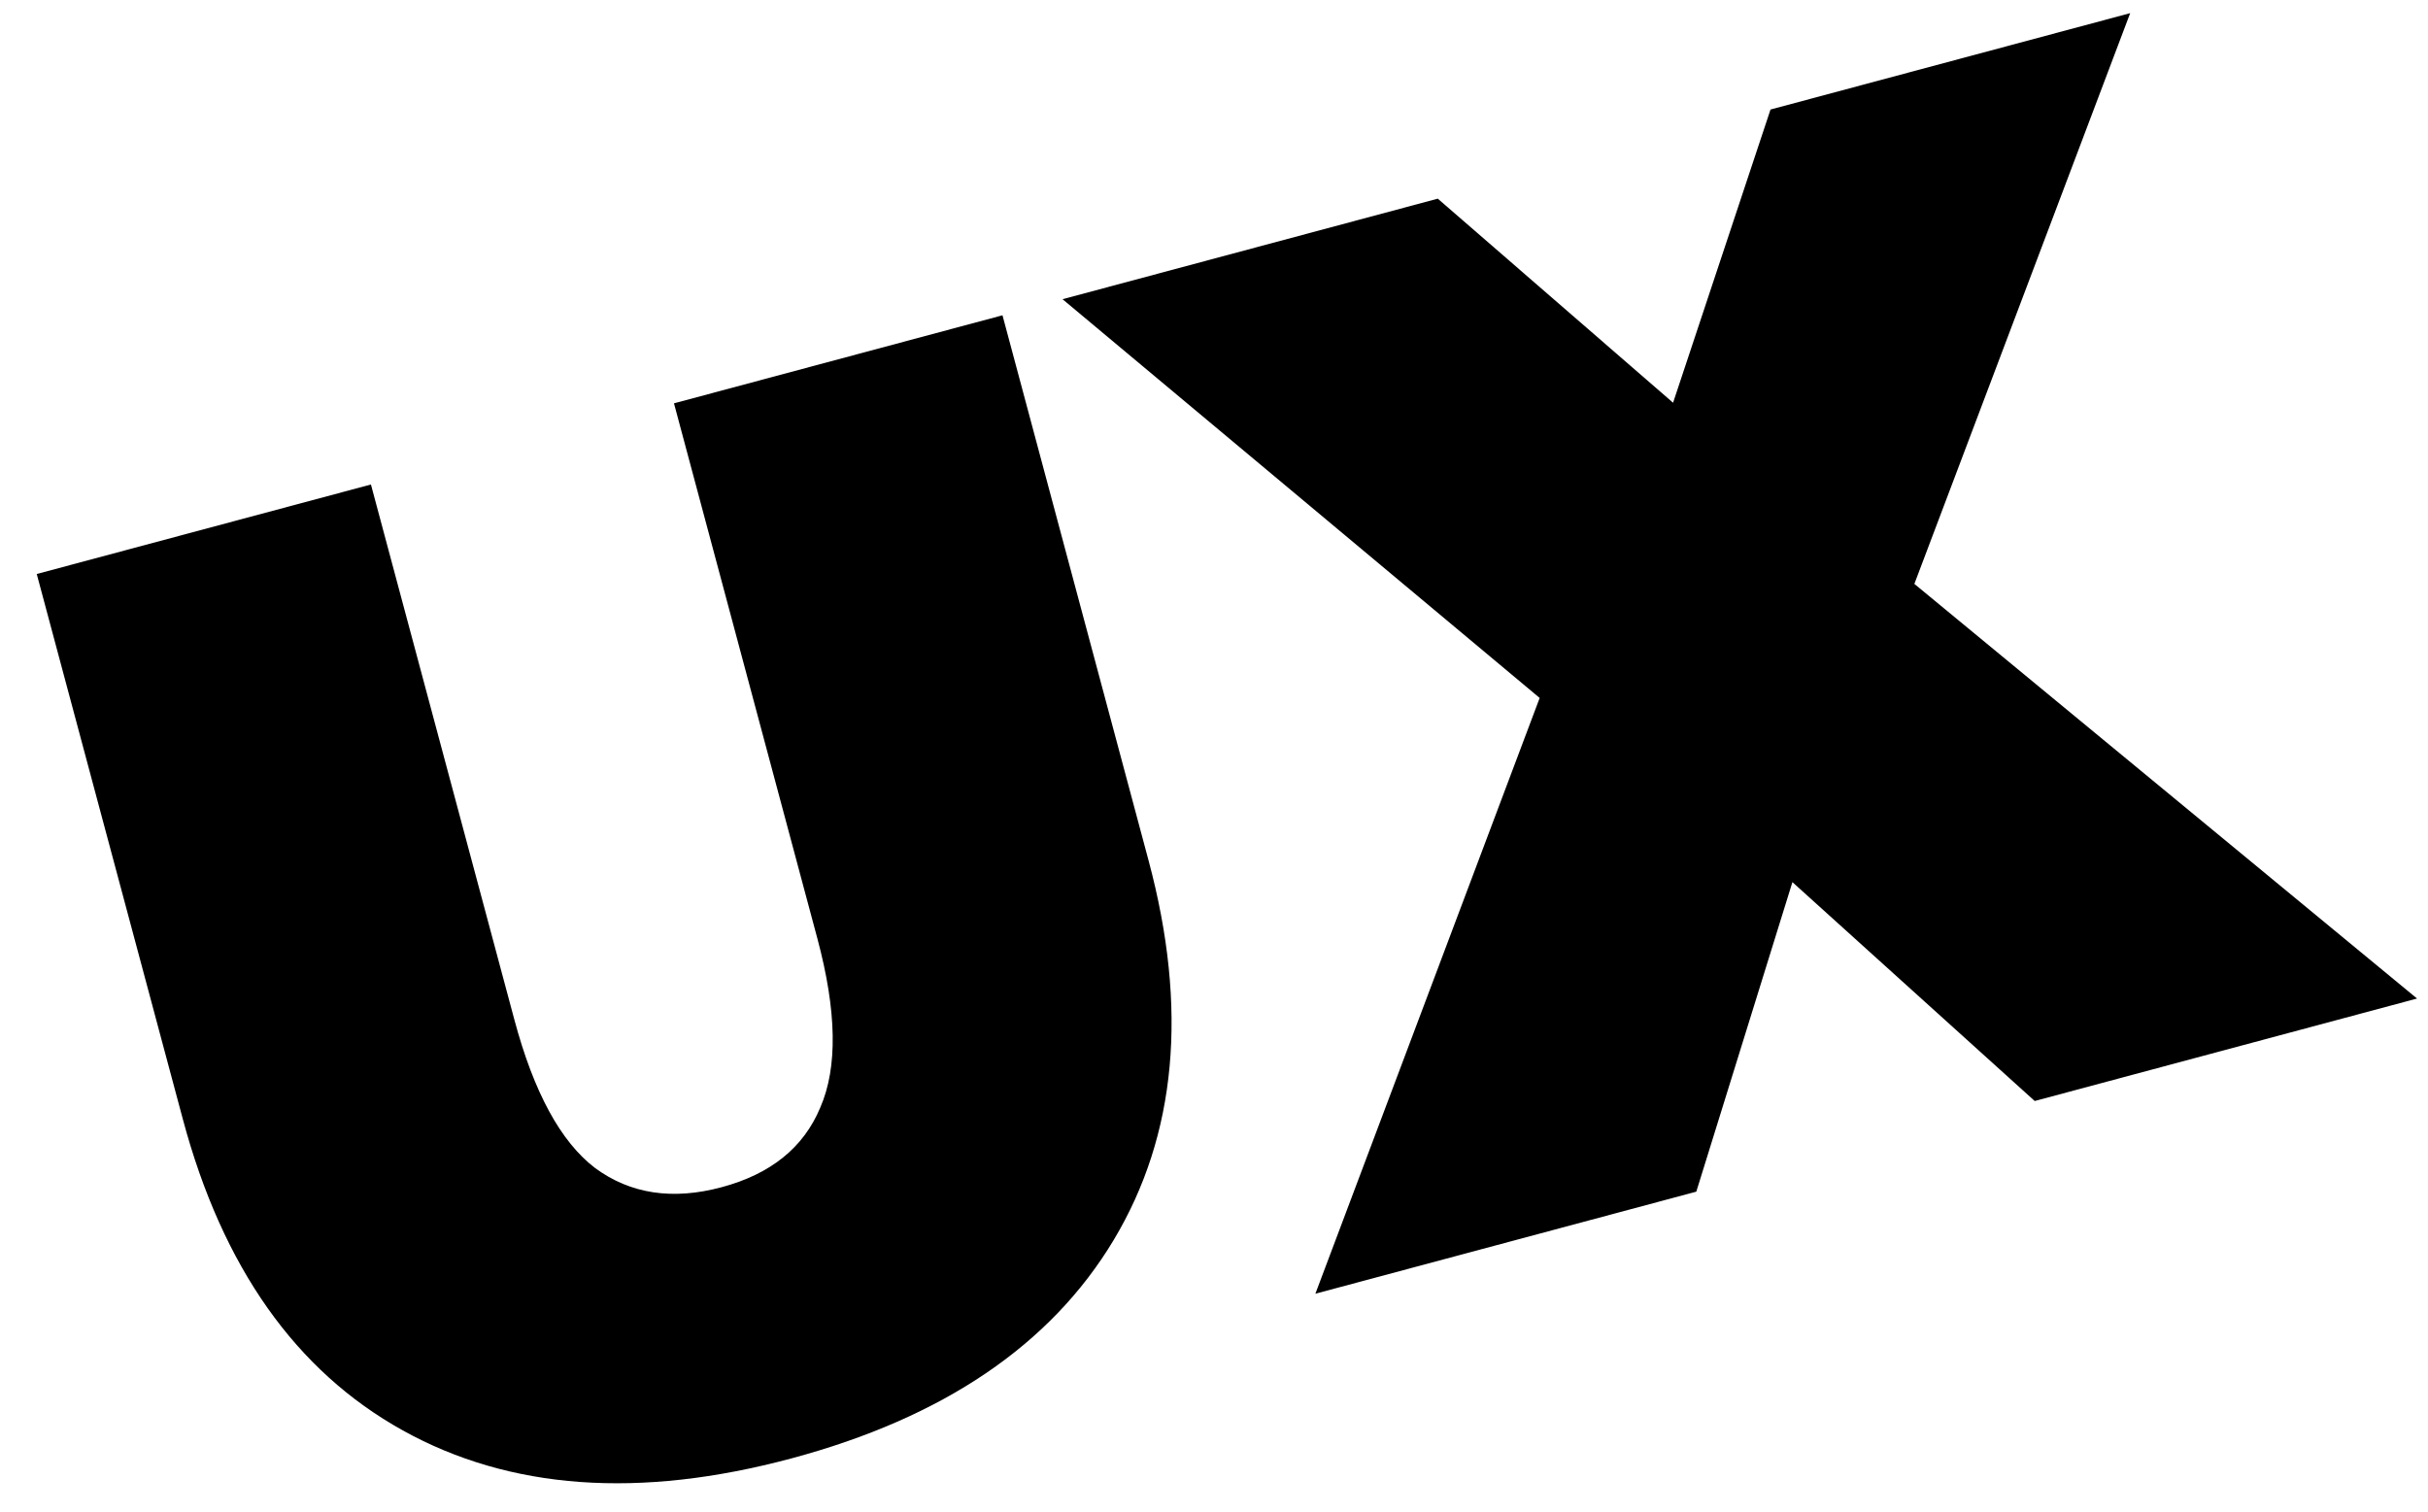 <?xml version="1.0" encoding="UTF-8"?> <svg xmlns="http://www.w3.org/2000/svg" width="53" height="33" viewBox="0 0 53 33" fill="none"> <path d="M17.273 31.839C13.955 32.728 11.129 32.524 8.794 31.228C6.459 29.933 4.858 27.667 3.991 24.432L0.802 12.531L8.097 10.577L11.228 22.261C11.653 23.848 12.24 24.927 12.99 25.499C13.76 26.066 14.681 26.205 15.752 25.918C16.824 25.631 17.541 25.052 17.904 24.182C18.288 23.306 18.267 22.075 17.842 20.488L14.712 8.805L21.883 6.883L25.071 18.783C25.938 22.018 25.684 24.781 24.31 27.071C22.936 29.36 20.59 30.95 17.273 31.839ZM44.415 24.036L39.126 19.258L37.028 26.015L28.713 28.243L33.609 15.237L23.194 6.532L31.385 4.337L36.521 8.792L38.648 2.391L46.499 0.287L41.788 12.747L52.761 21.799L44.415 24.036Z" fill="black"></path> </svg> 
